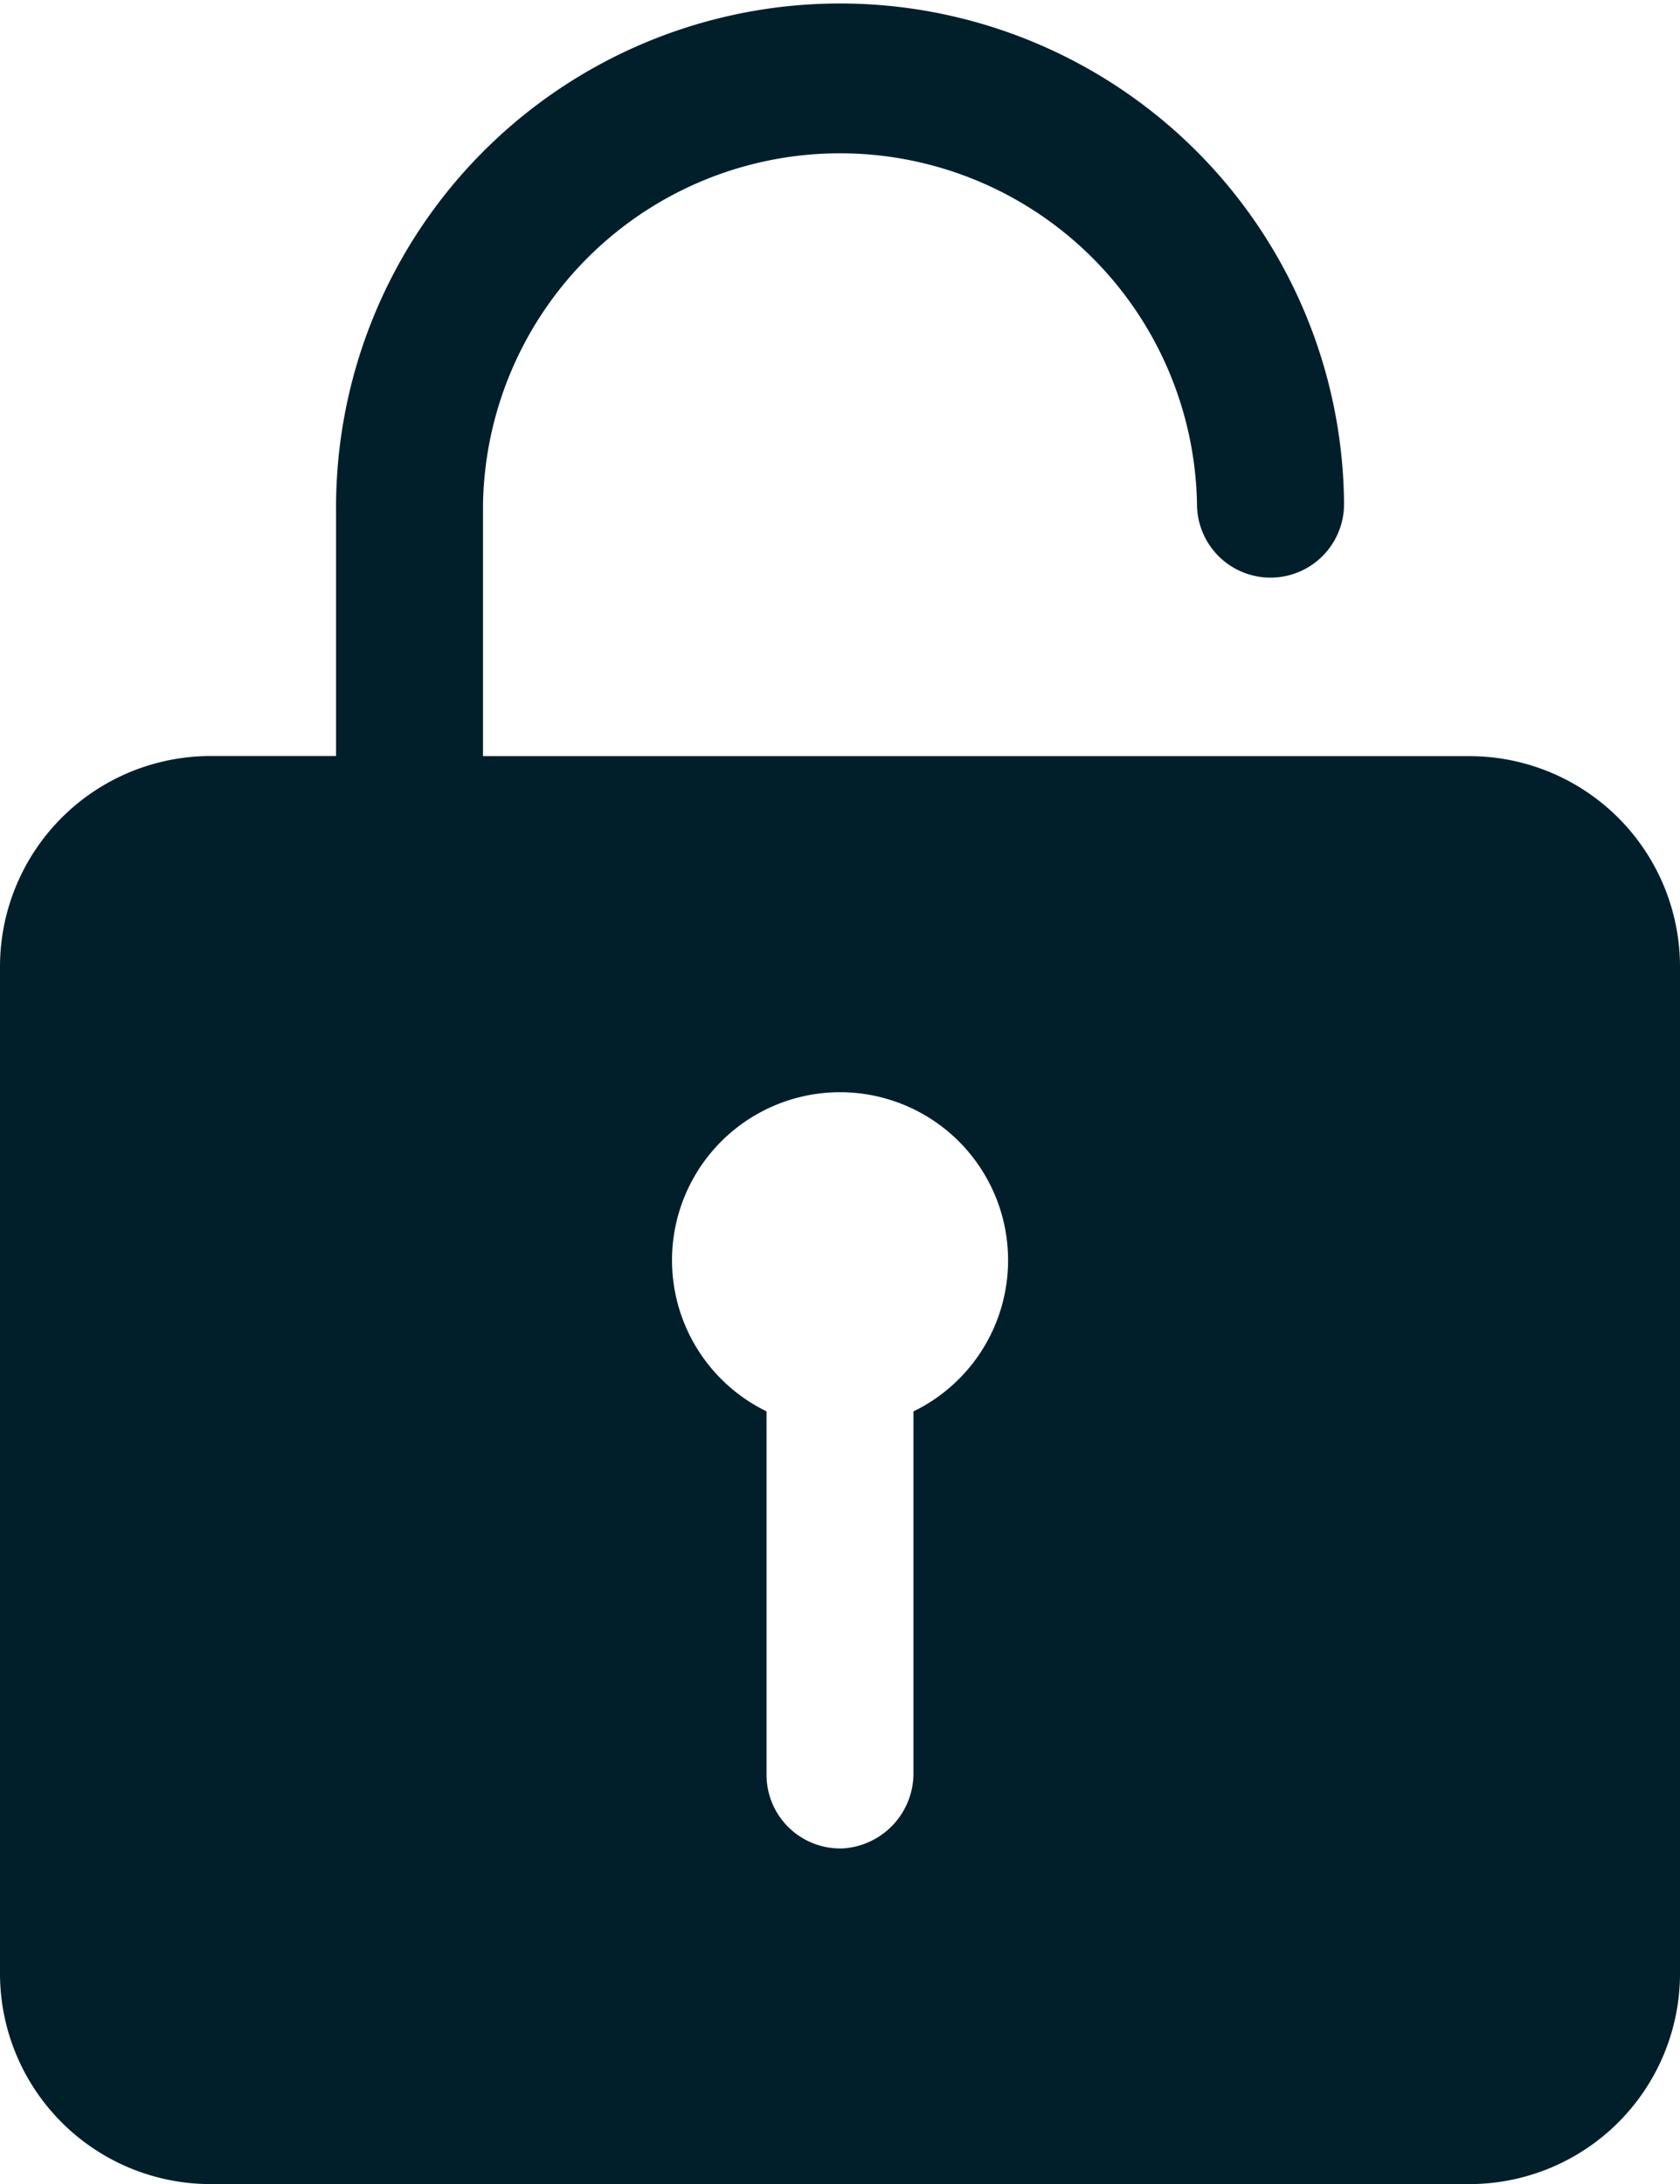 <svg xmlns="http://www.w3.org/2000/svg" width="15.377" height="19.991" viewBox="0 0 15.377 19.991">
  <path id="Icon_ion-ios-unlock" data-name="Icon ion-ios-unlock" d="M20.205,10.295H11.171V7.988a3.268,3.268,0,0,1,6.535,0,.673.673,0,1,0,1.346,0,4.613,4.613,0,1,0-9.226.062v2.244H8.672A1.928,1.928,0,0,0,6.75,12.217v9.226a1.928,1.928,0,0,0,1.922,1.922H20.205a1.928,1.928,0,0,0,1.922-1.922V12.217A1.928,1.928,0,0,0,20.205,10.295Zm-5.094,6V19.6a.689.689,0,0,1-.639.692.674.674,0,0,1-.706-.673V16.292a1.538,1.538,0,1,1,1.346,0Z" transform="translate(-6.75 -3.374)" fill="#001f2b"/>
</svg>
